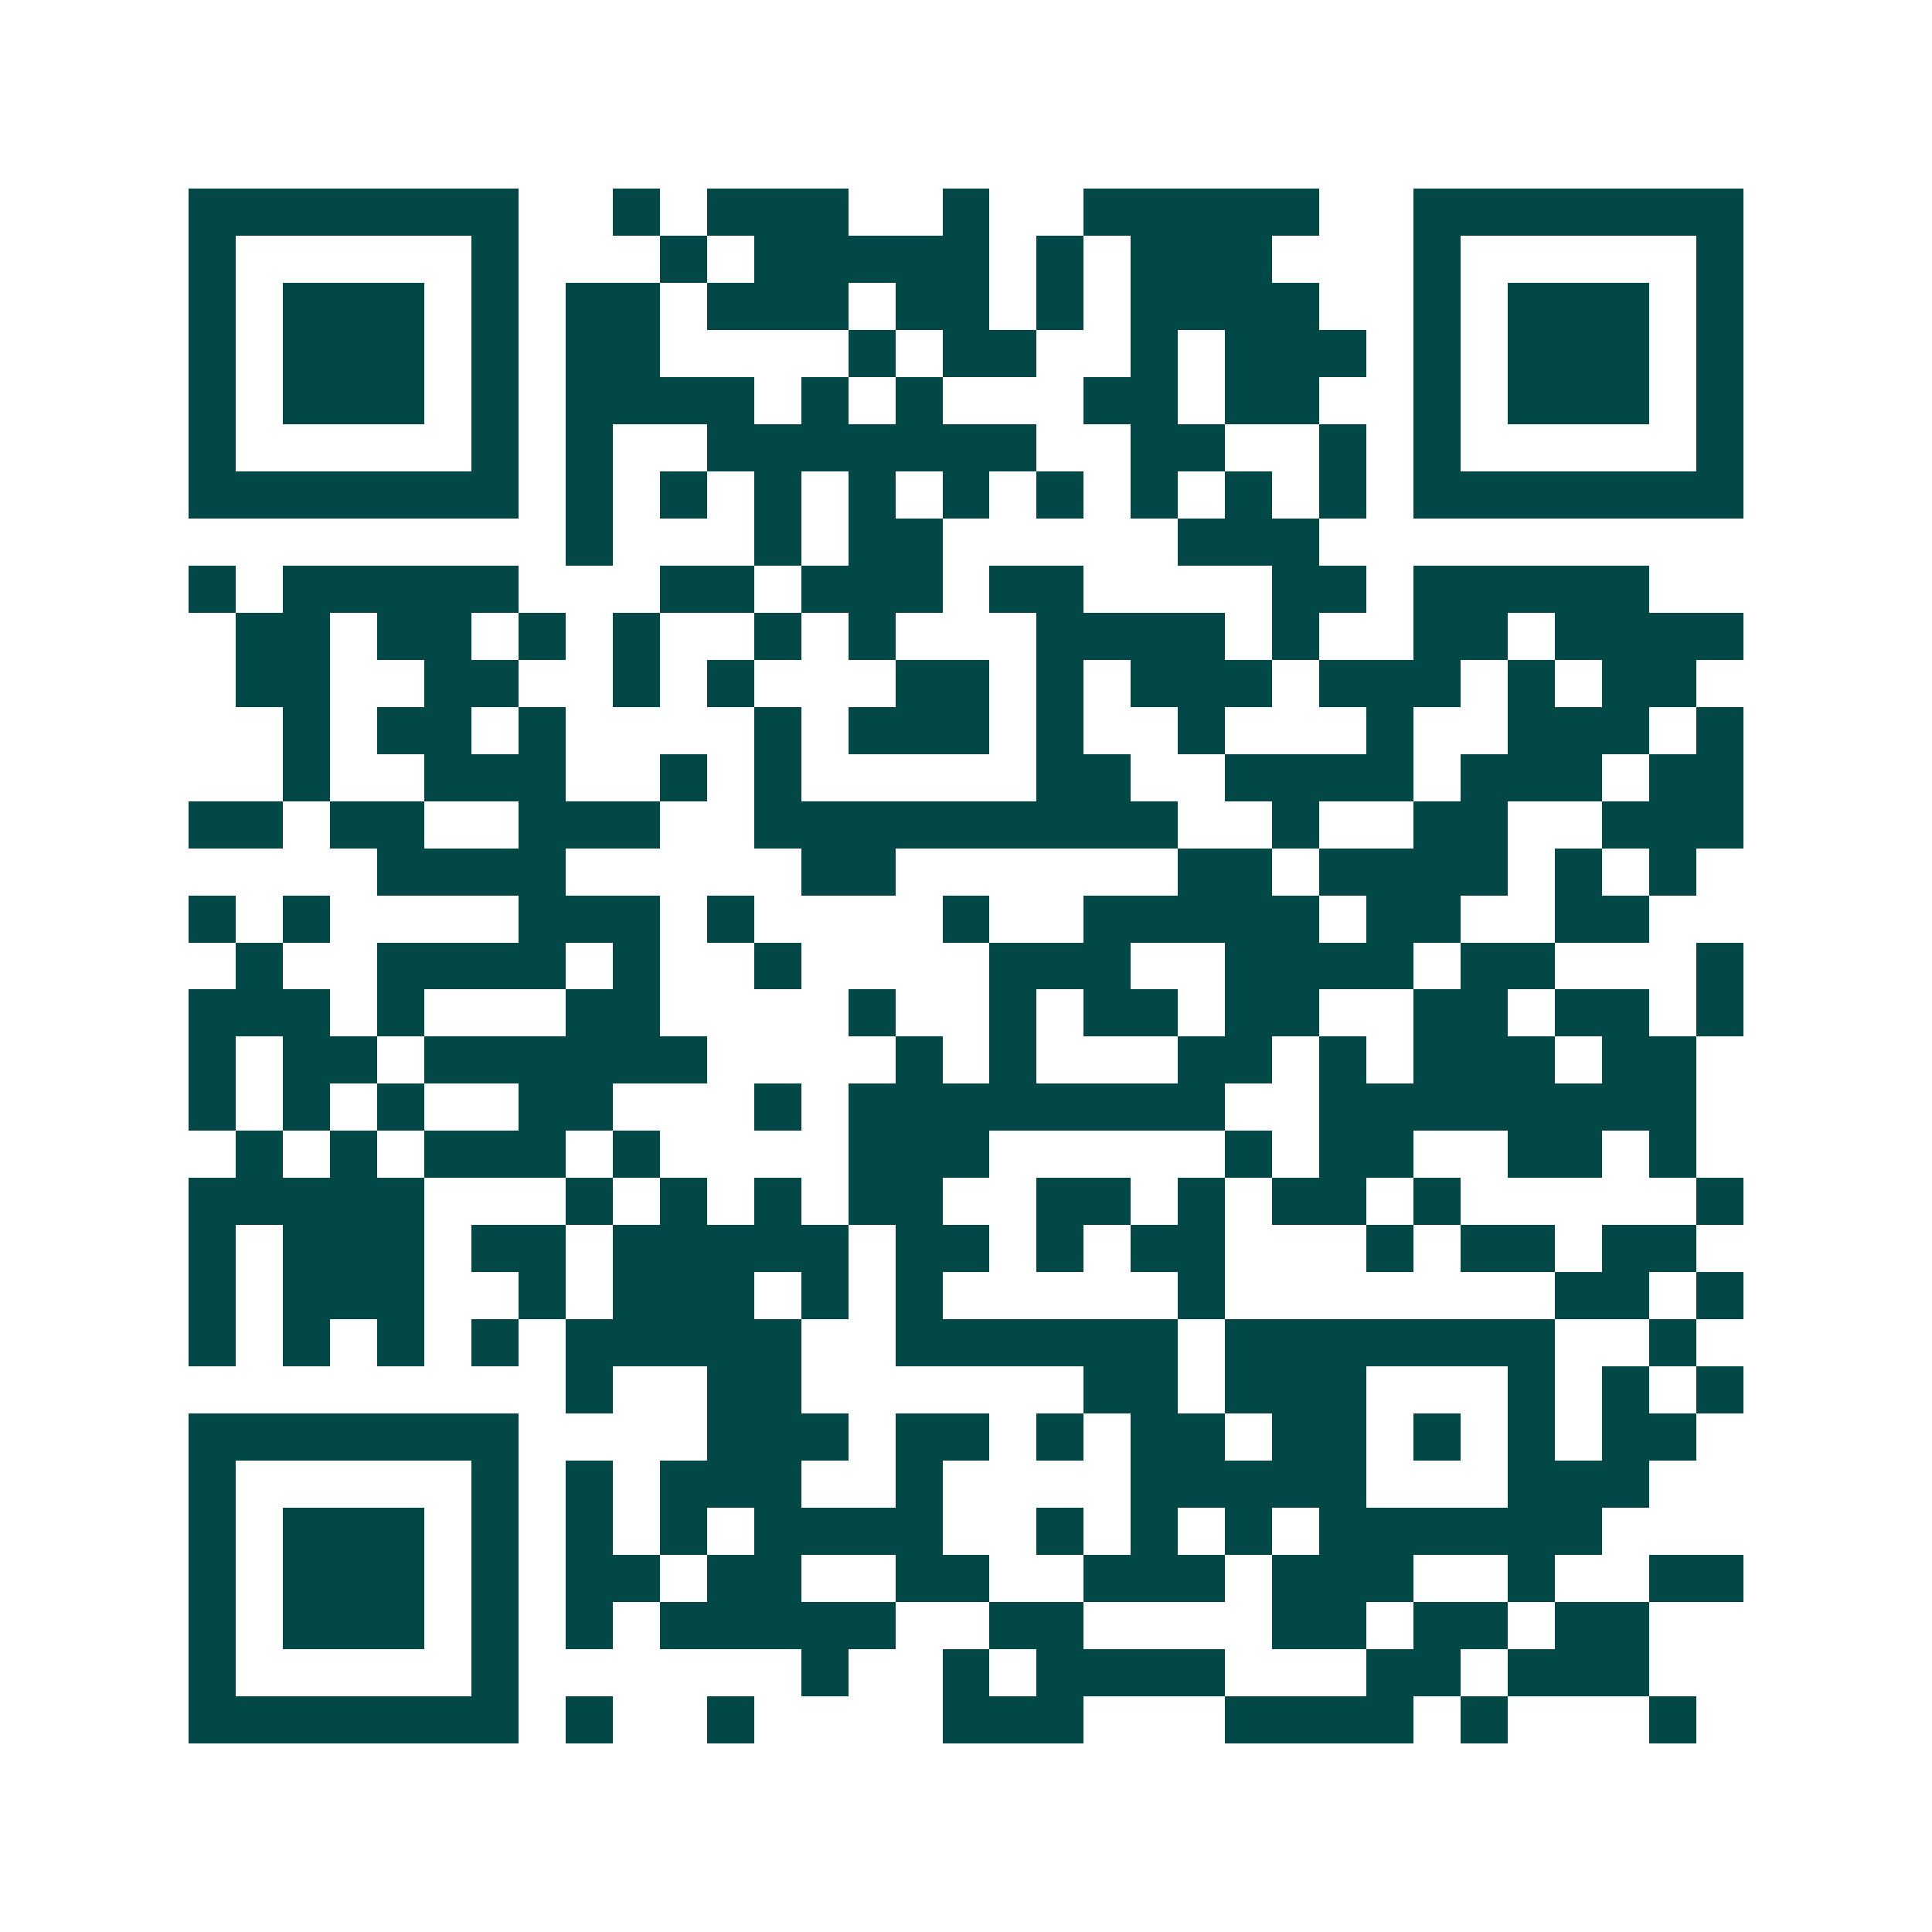<svg xmlns="http://www.w3.org/2000/svg" width="200" height="200" viewBox="0 0 41 41" shape-rendering="crispEdges"><path fill="#ffffff" d="M0 0h41v41H0z"/><path stroke="#014847" d="M4 4.5h7m2 0h1m1 0h3m2 0h1m2 0h5m2 0h7M4 5.5h1m5 0h1m3 0h1m1 0h5m1 0h1m1 0h3m3 0h1m5 0h1M4 6.5h1m1 0h3m1 0h1m1 0h2m1 0h3m1 0h2m1 0h1m1 0h4m2 0h1m1 0h3m1 0h1M4 7.5h1m1 0h3m1 0h1m1 0h2m4 0h1m1 0h2m2 0h1m1 0h3m1 0h1m1 0h3m1 0h1M4 8.5h1m1 0h3m1 0h1m1 0h4m1 0h1m1 0h1m3 0h2m1 0h2m2 0h1m1 0h3m1 0h1M4 9.5h1m5 0h1m1 0h1m2 0h7m2 0h2m2 0h1m1 0h1m5 0h1M4 10.5h7m1 0h1m1 0h1m1 0h1m1 0h1m1 0h1m1 0h1m1 0h1m1 0h1m1 0h1m1 0h7M12 11.5h1m3 0h1m1 0h2m5 0h3M4 12.5h1m1 0h5m3 0h2m1 0h3m1 0h2m4 0h2m1 0h5M5 13.5h2m1 0h2m1 0h1m1 0h1m2 0h1m1 0h1m3 0h4m1 0h1m2 0h2m1 0h4M5 14.5h2m2 0h2m2 0h1m1 0h1m3 0h2m1 0h1m1 0h3m1 0h3m1 0h1m1 0h2M6 15.5h1m1 0h2m1 0h1m4 0h1m1 0h3m1 0h1m2 0h1m3 0h1m2 0h3m1 0h1M6 16.5h1m2 0h3m2 0h1m1 0h1m5 0h2m2 0h4m1 0h3m1 0h2M4 17.5h2m1 0h2m2 0h3m2 0h9m2 0h1m2 0h2m2 0h3M8 18.5h4m5 0h2m6 0h2m1 0h4m1 0h1m1 0h1M4 19.5h1m1 0h1m4 0h3m1 0h1m4 0h1m2 0h5m1 0h2m2 0h2M5 20.5h1m2 0h4m1 0h1m2 0h1m4 0h3m2 0h4m1 0h2m3 0h1M4 21.5h3m1 0h1m3 0h2m4 0h1m2 0h1m1 0h2m1 0h2m2 0h2m1 0h2m1 0h1M4 22.5h1m1 0h2m1 0h6m4 0h1m1 0h1m3 0h2m1 0h1m1 0h3m1 0h2M4 23.5h1m1 0h1m1 0h1m2 0h2m3 0h1m1 0h8m2 0h8M5 24.5h1m1 0h1m1 0h3m1 0h1m4 0h3m5 0h1m1 0h2m2 0h2m1 0h1M4 25.5h5m3 0h1m1 0h1m1 0h1m1 0h2m2 0h2m1 0h1m1 0h2m1 0h1m5 0h1M4 26.5h1m1 0h3m1 0h2m1 0h5m1 0h2m1 0h1m1 0h2m3 0h1m1 0h2m1 0h2M4 27.5h1m1 0h3m2 0h1m1 0h3m1 0h1m1 0h1m5 0h1m7 0h2m1 0h1M4 28.5h1m1 0h1m1 0h1m1 0h1m1 0h5m2 0h6m1 0h7m2 0h1M12 29.5h1m2 0h2m6 0h2m1 0h3m3 0h1m1 0h1m1 0h1M4 30.5h7m4 0h3m1 0h2m1 0h1m1 0h2m1 0h2m1 0h1m1 0h1m1 0h2M4 31.5h1m5 0h1m1 0h1m1 0h3m2 0h1m4 0h5m3 0h3M4 32.5h1m1 0h3m1 0h1m1 0h1m1 0h1m1 0h4m2 0h1m1 0h1m1 0h1m1 0h6M4 33.5h1m1 0h3m1 0h1m1 0h2m1 0h2m2 0h2m2 0h3m1 0h3m2 0h1m2 0h2M4 34.5h1m1 0h3m1 0h1m1 0h1m1 0h5m2 0h2m4 0h2m1 0h2m1 0h2M4 35.5h1m5 0h1m6 0h1m2 0h1m1 0h4m3 0h2m1 0h3M4 36.5h7m1 0h1m2 0h1m4 0h3m3 0h4m1 0h1m3 0h1"/></svg>
